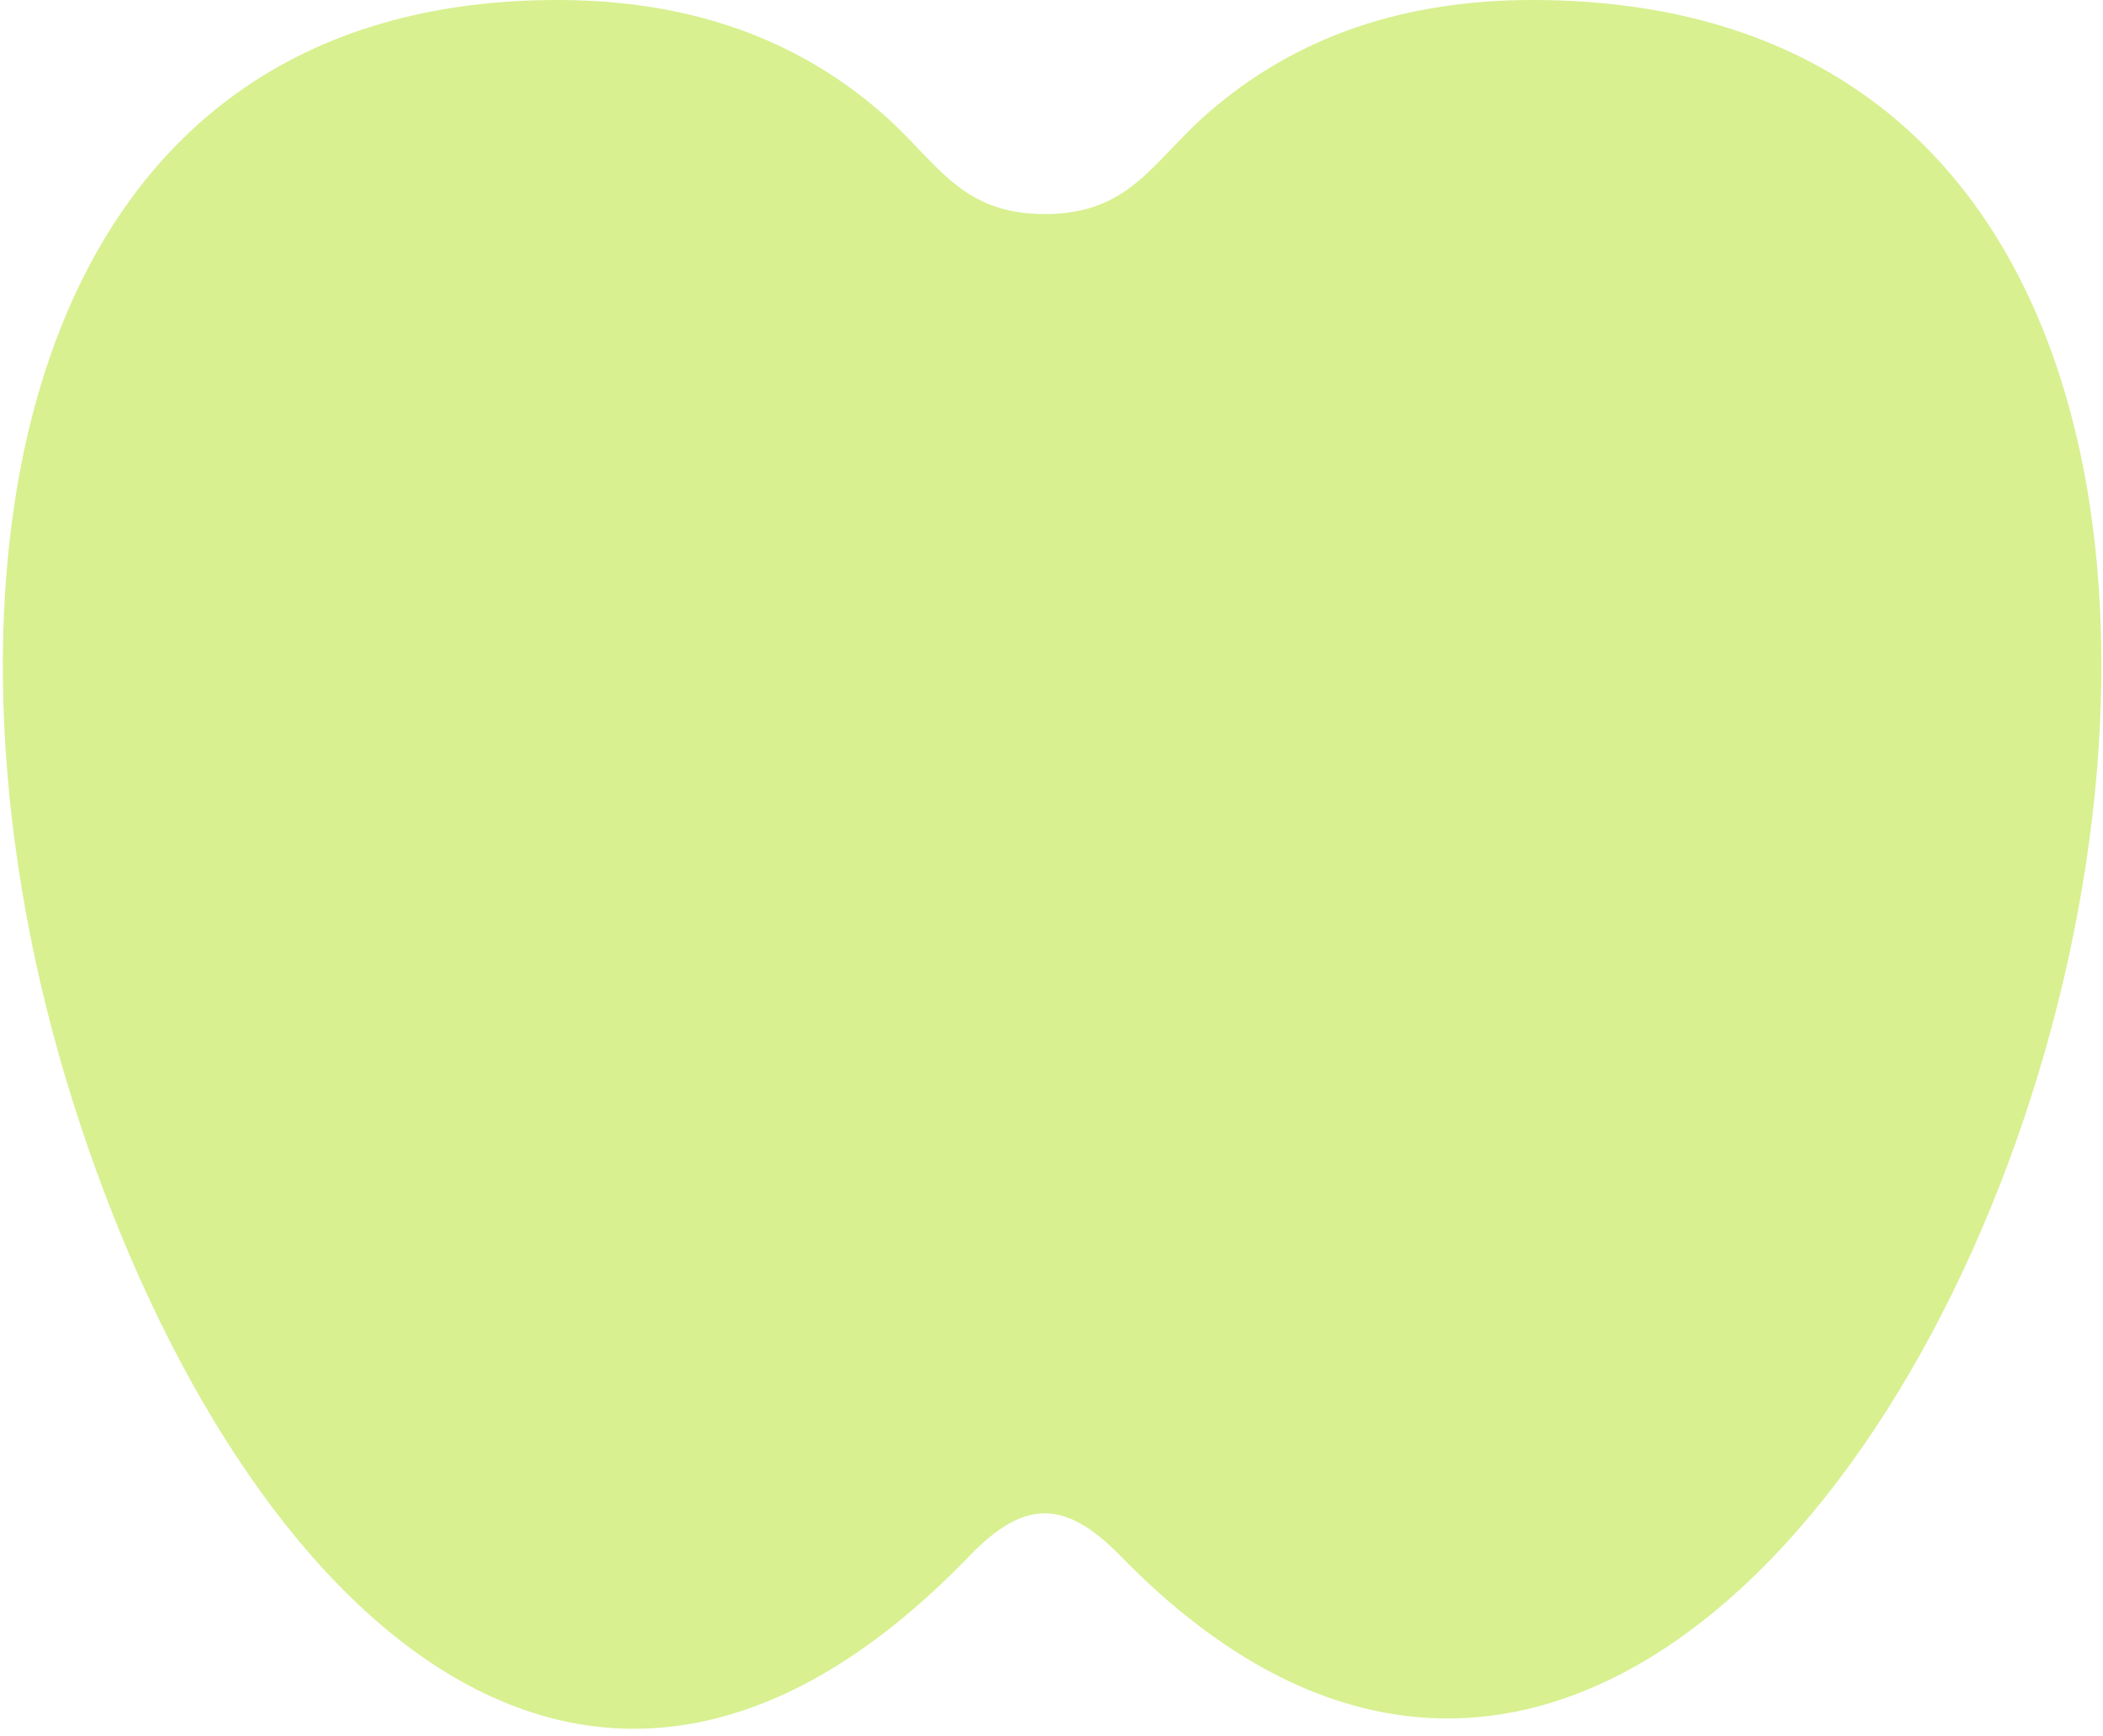 <?xml version="1.0" encoding="UTF-8"?> <svg xmlns="http://www.w3.org/2000/svg" width="275" height="227" viewBox="0 0 275 227" fill="none"><path fill-rule="evenodd" clip-rule="evenodd" d="M136.632 27.995C147.697 27.995 150.668 21.212 157.729 14.986C169.579 4.536 184.006 0 200.382 0C347.957 0 247.157 306.762 146.532 203.505C139.302 196.086 133.963 196.028 126.749 203.51C74.68 257.512 28.039 205.866 8.62 141.109C-10.607 76.987 1.011 0 72.883 0C89.299 0 103.757 4.557 115.623 15.063C122.643 21.279 125.605 27.995 136.632 27.995Z" fill="#D8F090"></path></svg> 